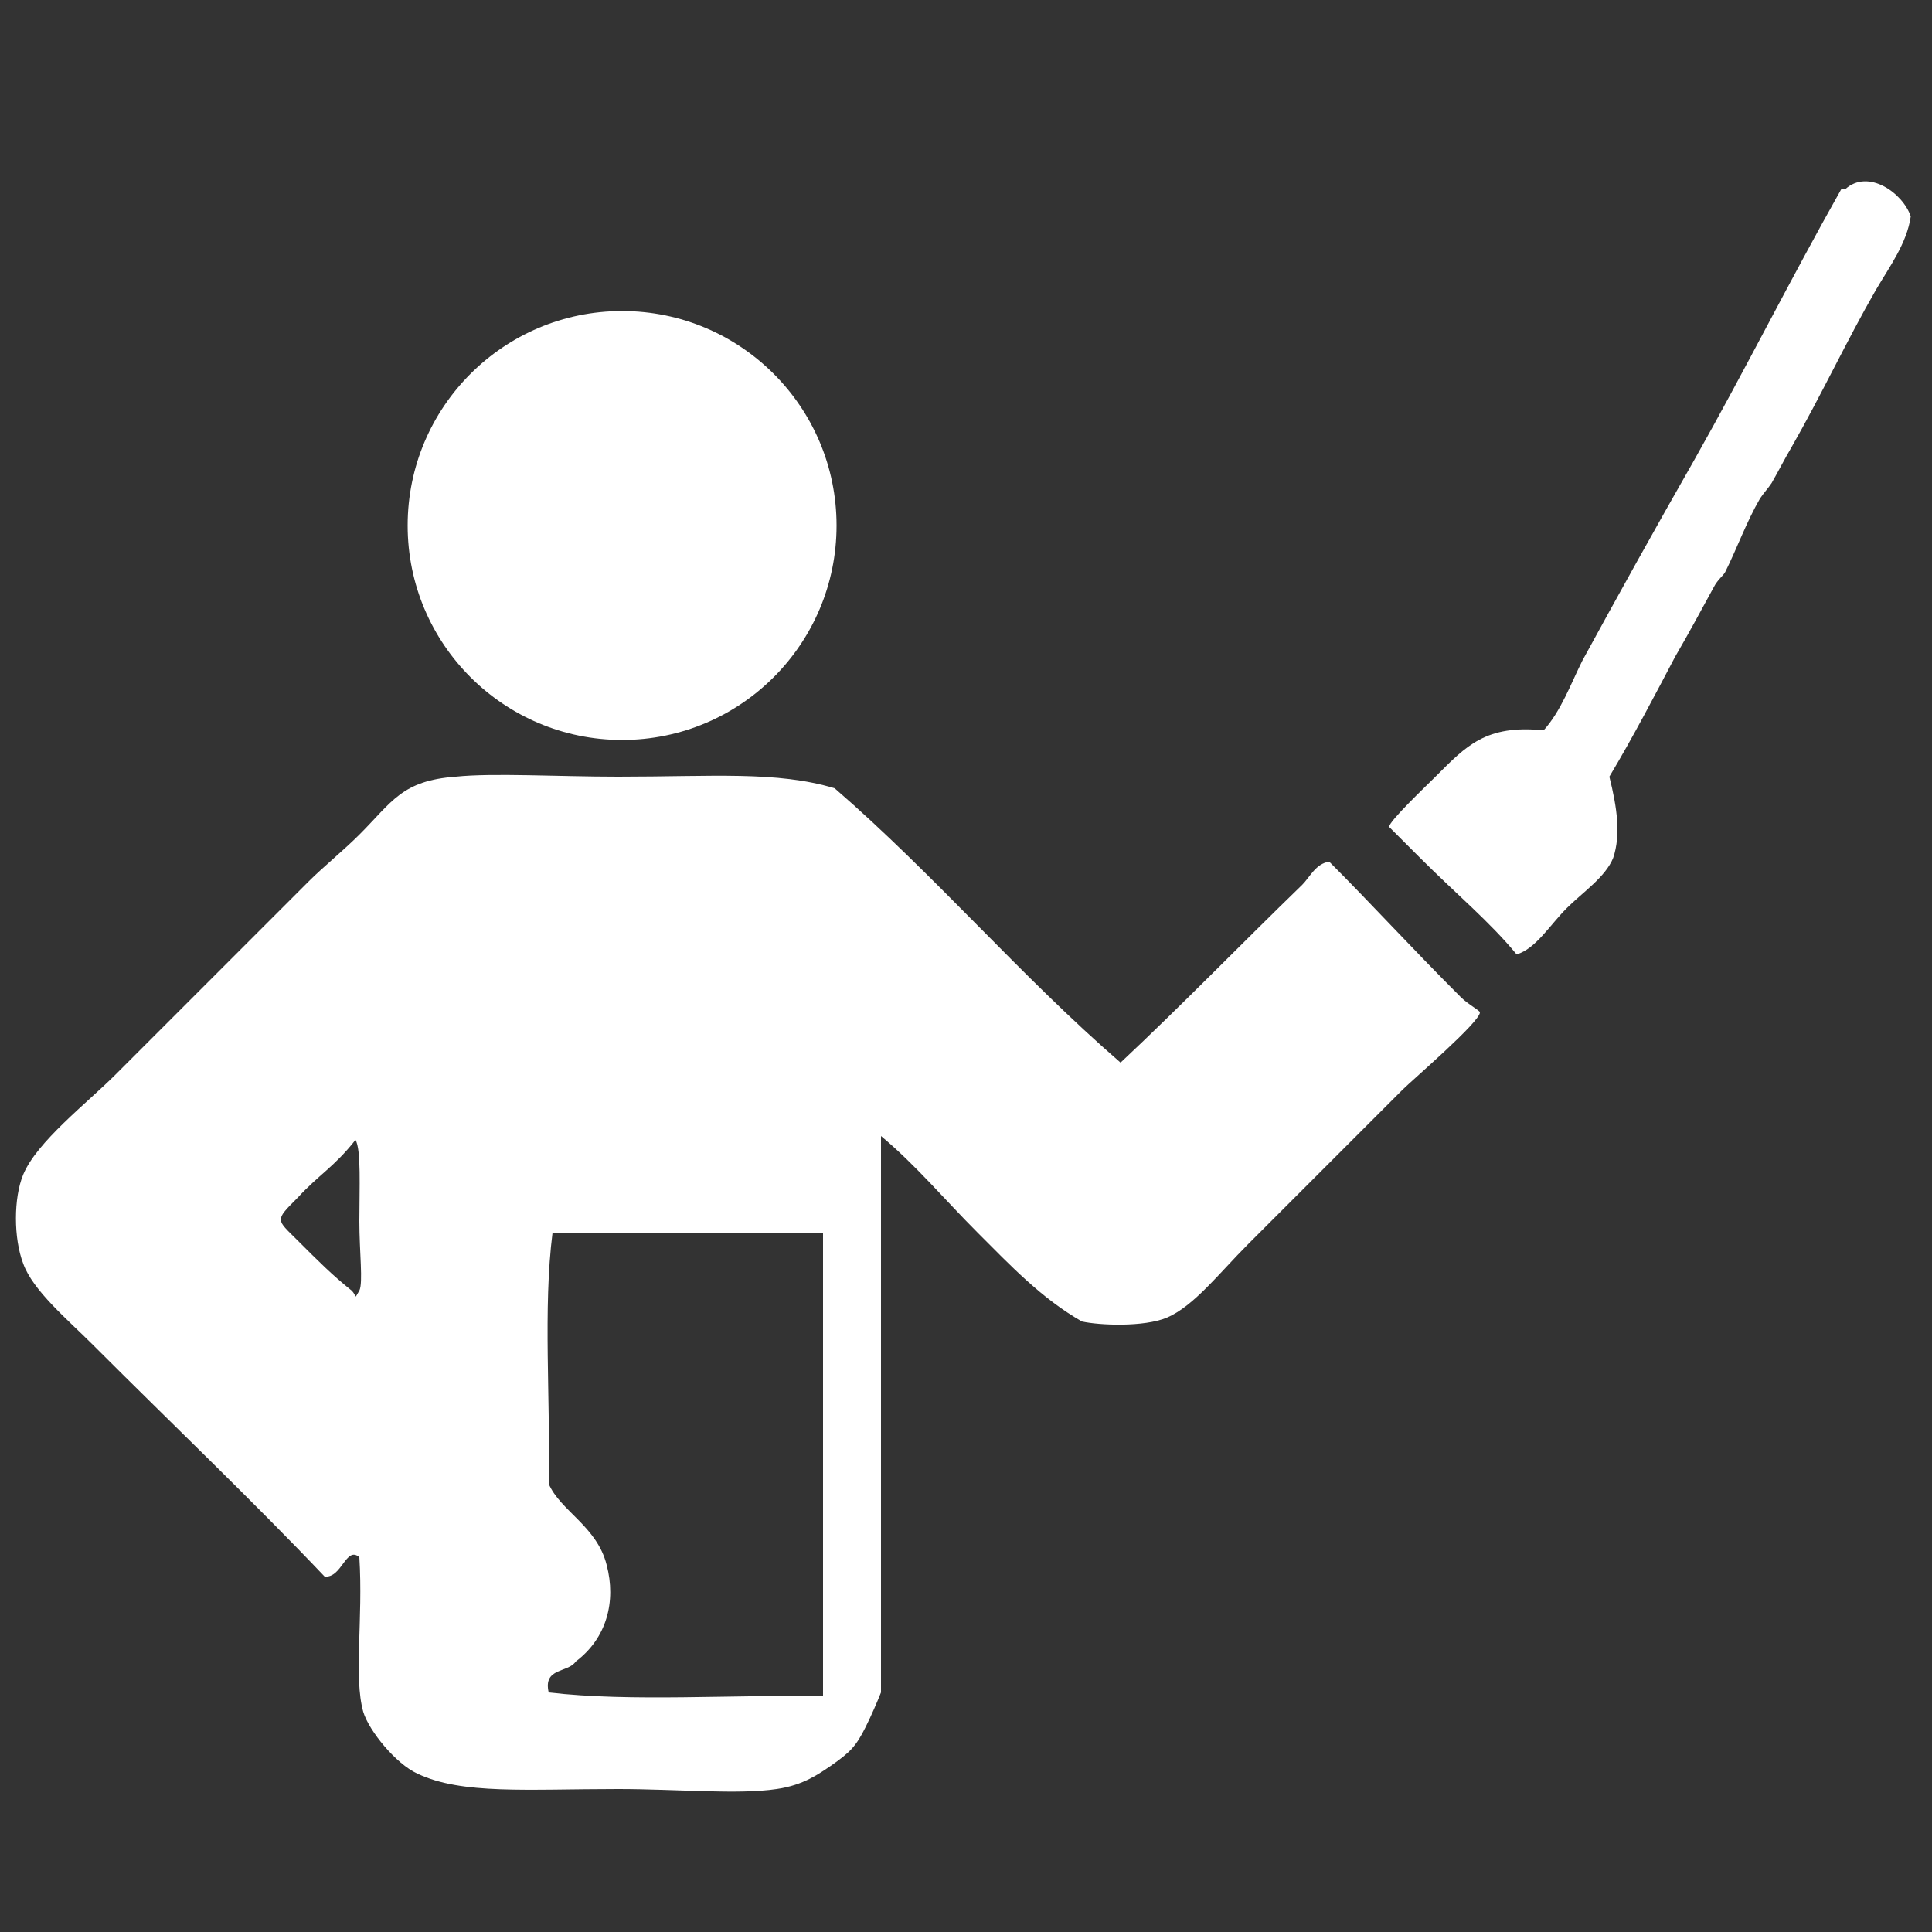 <?xml version="1.0" encoding="utf-8"?>
<!-- Generator: Adobe Illustrator 18.0.0, SVG Export Plug-In . SVG Version: 6.00 Build 0)  -->
<!DOCTYPE svg PUBLIC "-//W3C//DTD SVG 1.1//EN" "http://www.w3.org/Graphics/SVG/1.1/DTD/svg11.dtd">
<svg version="1.1" id="Layer_1" xmlns="http://www.w3.org/2000/svg" xmlns:xlink="http://www.w3.org/1999/xlink" x="0px" y="0px"
	 viewBox="0 0 100 100" enable-background="new 0 0 100 100" xml:space="preserve">
<rect x="0" y="0" width="100" height="100" fill="#333333" stroke="none"/>
<g>
	<path fill-rule="evenodd" clip-rule="evenodd" fill="#FFFFFF" d="M95.5,9.8c0,0-0.2,0-0.2,0c-2.6,4.6-5,9.4-7.6,14
		c-2,3.5-4,7.1-5.8,10.4c-0.6,1.2-1.1,2.6-2,3.6c-3-0.3-4,0.8-5.6,2.4c-0.5,0.5-2.4,2.3-2.4,2.6c0,0,1.4,1.4,1.6,1.6
		c1.9,1.9,3.6,3.3,5,5c1-0.3,1.7-1.5,2.6-2.4c0.8-0.8,2-1.6,2.4-2.6c0.4-1.2,0.2-2.6-0.2-4.2c1.2-2,2.4-4.3,3.4-6.2
		c0.7-1.2,1.4-2.5,2-3.6c0.2-0.4,0.5-0.6,0.6-0.8c0.6-1.2,1.1-2.6,1.8-3.8c0.2-0.3,0.4-0.5,0.6-0.8c0.4-0.7,0.7-1.3,1-1.8
		c1.6-2.8,2.9-5.6,4.4-8.2c0.7-1.2,1.6-2.4,1.8-3.8C98.5,10,96.7,8.7,95.5,9.8z"/>
	<path fill-rule="evenodd" clip-rule="evenodd" fill="#FFFFFF" d="M75.6,51.6c-2.6-2.6-4.6-4.8-6.8-7c-0.7,0.1-1,0.8-1.4,1.2
		C64.2,48.9,61.2,52,58,55c-5.2-4.5-9.6-9.7-14.8-14.2c-3-0.9-6.3-0.6-11.2-0.6c-3.1,0-6.5-0.2-8.4,0c-2.8,0.2-3.3,1.3-5,3
		c-0.8,0.8-1.9,1.7-2.6,2.4c-3.7,3.7-6.5,6.5-10,10c-1.5,1.5-4.1,3.5-4.8,5.2c-0.5,1.2-0.5,3.3,0,4.6c0.5,1.4,2.3,2.9,3.6,4.2
		c4.2,4.2,8.2,8,12,12c0.9,0.1,1.1-1.6,1.8-1c0.2,3.2-0.3,6.2,0.2,8c0.3,1,1.7,2.7,2.8,3.2c2.3,1.1,5.7,0.8,10.4,0.8
		c3,0,6.2,0.3,8.2,0c1.4-0.2,2.2-0.8,2.8-1.2c1-0.7,1.3-1,1.8-2c0.3-0.6,0.6-1.3,0.8-1.8c0-9.6,0-19.2,0-28.8c1.8,1.5,3.3,3.3,5,5
		c1.7,1.7,3.3,3.4,5.4,4.6c0.9,0.2,3.2,0.3,4.4-0.2c1.4-0.6,2.7-2.3,4.2-3.8c2.9-2.9,5.2-5.2,8-8c0.5-0.5,4-3.5,4-4
		C76.6,52.3,76,52,75.6,51.6z M18.6,66.8c-0.3,0.5-0.1,0.3-0.4,0c-1-0.8-1.7-1.5-2.8-2.6c-1.1-1.1-1.2-1,0-2.2c1.1-1.2,1.9-1.6,3-3
		c0.3,0.5,0.2,2.5,0.2,4.2C18.6,64.8,18.8,66.4,18.6,66.8z M42.6,87.8c-4.7-0.1-9.9,0.3-14.2-0.2c-0.3-1.3,1-1,1.4-1.6
		c1.6-1.2,2.1-3.1,1.6-5c-0.5-2-2.4-2.8-3-4.2c0.1-4.3-0.3-9.1,0.2-13c4.7,0,9.3,0,14,0C42.6,71.8,42.6,79.8,42.6,87.8z"/>
	<circle fill-rule="evenodd" clip-rule="evenodd" fill="#FFFFFF" cx="32.2" cy="27.2" r="11.1"/>
</g>
</svg>
